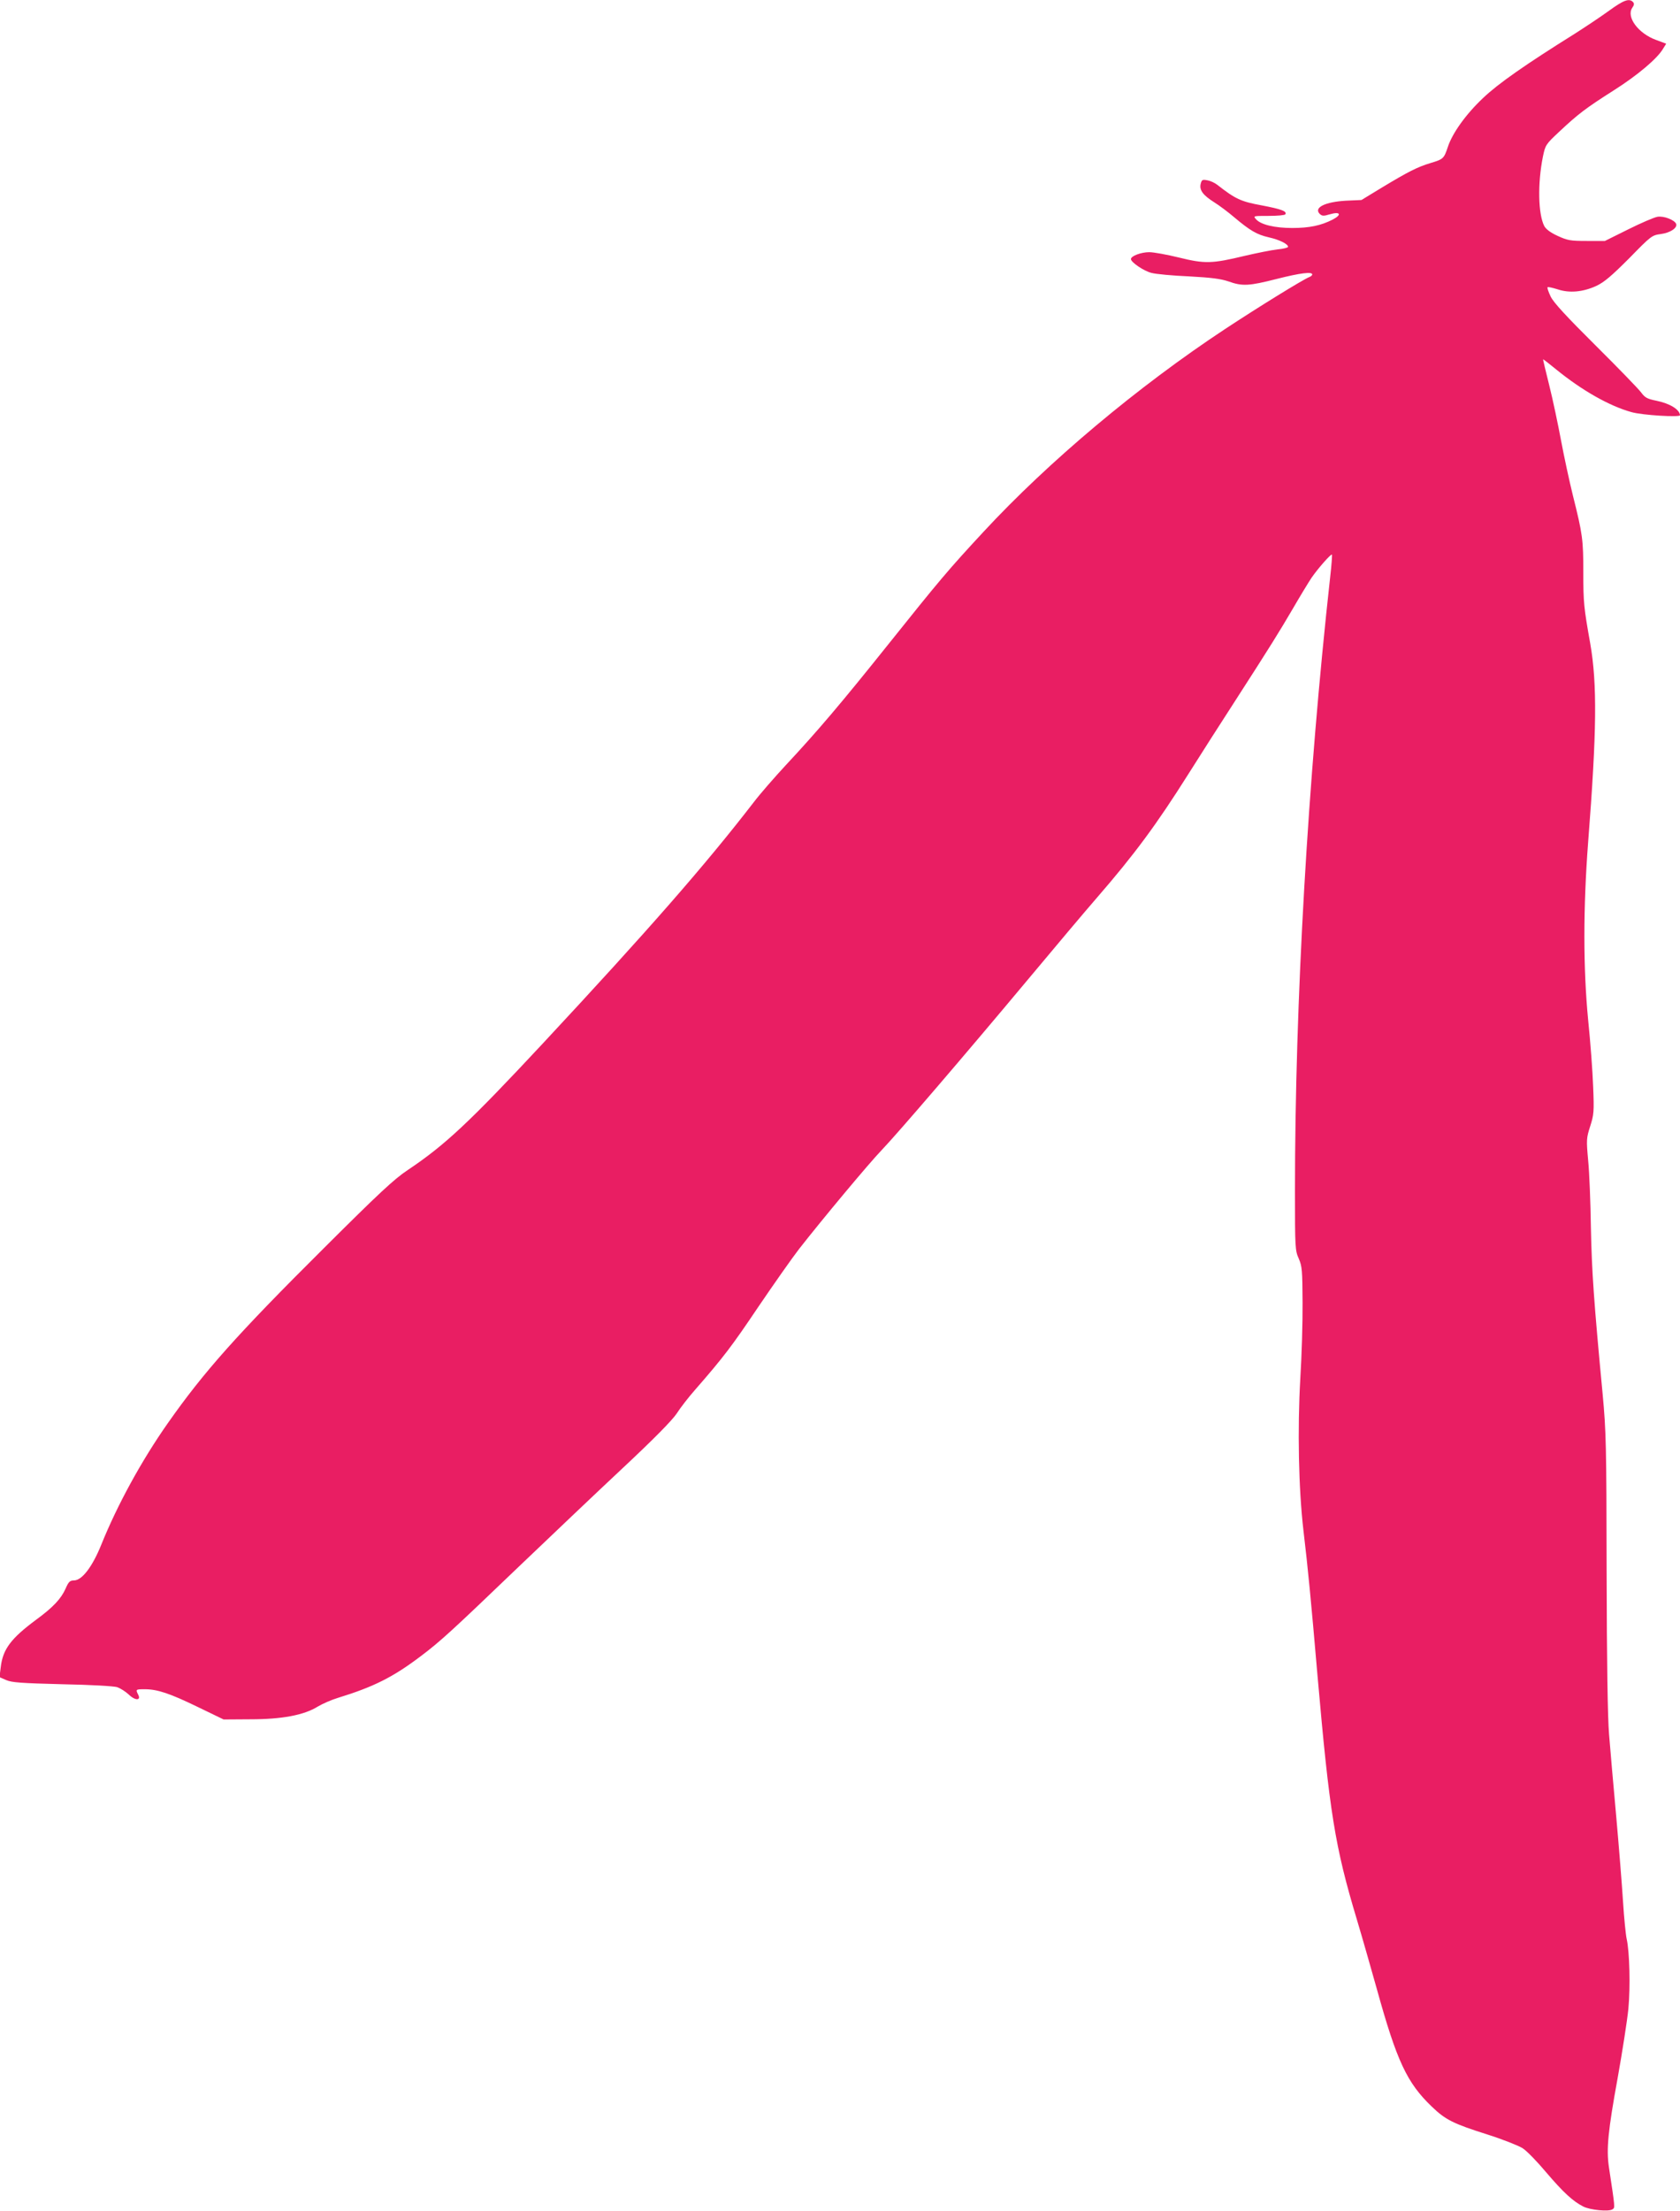 <?xml version="1.0" standalone="no"?>
<!DOCTYPE svg PUBLIC "-//W3C//DTD SVG 20010904//EN"
 "http://www.w3.org/TR/2001/REC-SVG-20010904/DTD/svg10.dtd">
<svg version="1.0" xmlns="http://www.w3.org/2000/svg"
 width="973pt" height="1280pt" viewBox="0 0 973 1280"
 preserveAspectRatio="xMidYMid meet">
<g transform="translate(0,1280) scale(0.1,-0.1)"
fill="#e91e63" stroke="none">
<path d="M9319 12738 c-48 -35 -137 -94 -198 -133 -285 -178 -444 -289 -531
-372 -101 -95 -179 -205 -205 -285 -22 -66 -26 -70 -100 -92 -76 -23 -129 -50
-280 -141 l-120 -73 -90 -4 c-121 -7 -187 -40 -152 -76 14 -13 22 -14 58 -3
61 18 73 -1 18 -30 -68 -35 -136 -49 -235 -49 -101 0 -181 19 -209 50 -18 20
-18 20 73 20 50 0 93 4 96 9 11 18 -22 30 -137 52 -121 22 -152 37 -257 119
-14 11 -39 23 -57 26 -29 6 -33 3 -39 -20 -9 -36 13 -66 78 -107 29 -18 81
-57 115 -86 94 -79 132 -101 201 -117 63 -14 112 -39 112 -55 0 -5 -28 -12
-62 -15 -35 -4 -119 -21 -188 -37 -191 -46 -232 -47 -382 -10 -69 17 -147 31
-172 31 -47 0 -106 -22 -106 -40 0 -18 74 -69 119 -80 25 -7 123 -16 216 -20
130 -7 184 -14 229 -29 81 -29 119 -27 280 14 138 35 206 43 206 26 0 -5 -8
-12 -17 -15 -36 -14 -297 -175 -488 -301 -506 -334 -1023 -768 -1399 -1174
-205 -221 -256 -282 -551 -651 -271 -339 -410 -503 -594 -700 -64 -69 -148
-165 -186 -215 -281 -364 -610 -740 -1221 -1396 -429 -460 -566 -588 -784
-734 -78 -52 -166 -134 -485 -452 -504 -501 -694 -715 -902 -1011 -154 -219
-294 -476 -386 -704 -52 -129 -112 -208 -159 -208 -23 0 -31 -8 -48 -47 -26
-59 -73 -109 -170 -180 -147 -109 -194 -171 -206 -277 l-7 -56 39 -17 c32 -14
87 -18 324 -24 164 -3 300 -11 319 -17 19 -7 49 -26 67 -43 37 -36 73 -35 54
0 -15 30 -14 31 38 31 74 0 145 -24 306 -102 l151 -73 155 1 c183 0 311 24
391 74 27 16 79 39 116 50 208 64 319 120 478 240 116 87 184 150 571 521 176
168 444 423 597 566 184 172 290 280 316 319 21 33 69 95 107 138 165 189 214
254 366 480 89 131 195 282 236 335 137 175 404 495 477 571 93 97 485 554
845 985 156 187 338 403 405 480 216 249 345 424 526 711 71 113 194 305 273
427 205 318 254 397 336 537 40 69 88 148 106 175 37 54 113 140 118 134 2 -2
-2 -60 -10 -129 -130 -1176 -204 -2463 -204 -3557 0 -328 1 -343 22 -390 19
-44 21 -66 22 -253 1 -113 -5 -311 -13 -440 -17 -295 -10 -640 18 -880 26
-219 43 -393 81 -835 70 -800 101 -995 229 -1420 33 -110 84 -290 115 -400
116 -419 175 -544 318 -681 80 -77 124 -99 323 -162 88 -28 179 -64 203 -79
24 -15 85 -78 137 -140 98 -115 155 -168 215 -198 39 -20 148 -31 169 -16 15
10 16 2 -21 246 -15 103 -5 208 51 515 27 151 55 331 62 400 12 128 7 330 -10
405 -5 22 -15 119 -21 215 -6 96 -24 321 -40 500 -16 179 -35 390 -41 470 -8
94 -13 423 -14 940 -1 736 -3 812 -23 1028 -51 538 -63 711 -68 962 -2 146 -9
322 -16 392 -11 121 -10 129 12 198 21 66 23 83 17 228 -3 86 -16 261 -29 387
-29 300 -29 648 0 1030 50 640 53 915 12 1150 -37 208 -40 236 -40 411 0 189
-4 221 -60 444 -21 85 -52 229 -69 320 -17 91 -47 234 -68 318 -21 83 -37 152
-36 152 2 0 36 -26 76 -59 150 -122 309 -212 436 -247 63 -18 281 -31 281 -18
-2 33 -58 68 -137 84 -54 11 -66 18 -89 49 -15 20 -133 142 -263 271 -170 169
-243 248 -260 283 -13 27 -21 51 -18 54 3 3 29 -3 58 -12 68 -23 147 -16 225
20 46 22 87 57 190 160 127 130 131 133 183 140 54 7 96 35 89 58 -8 23 -71
48 -108 42 -19 -3 -96 -36 -170 -73 l-135 -67 -105 0 c-95 0 -111 3 -168 29
-42 19 -68 39 -78 57 -36 70 -39 248 -8 402 14 67 16 71 94 144 110 103 153
136 315 239 139 88 254 185 287 242 l18 29 -59 22 c-102 37 -173 132 -138 185
12 17 13 26 4 35 -22 22 -54 10 -138 -51z"/>
</g>
</svg>

